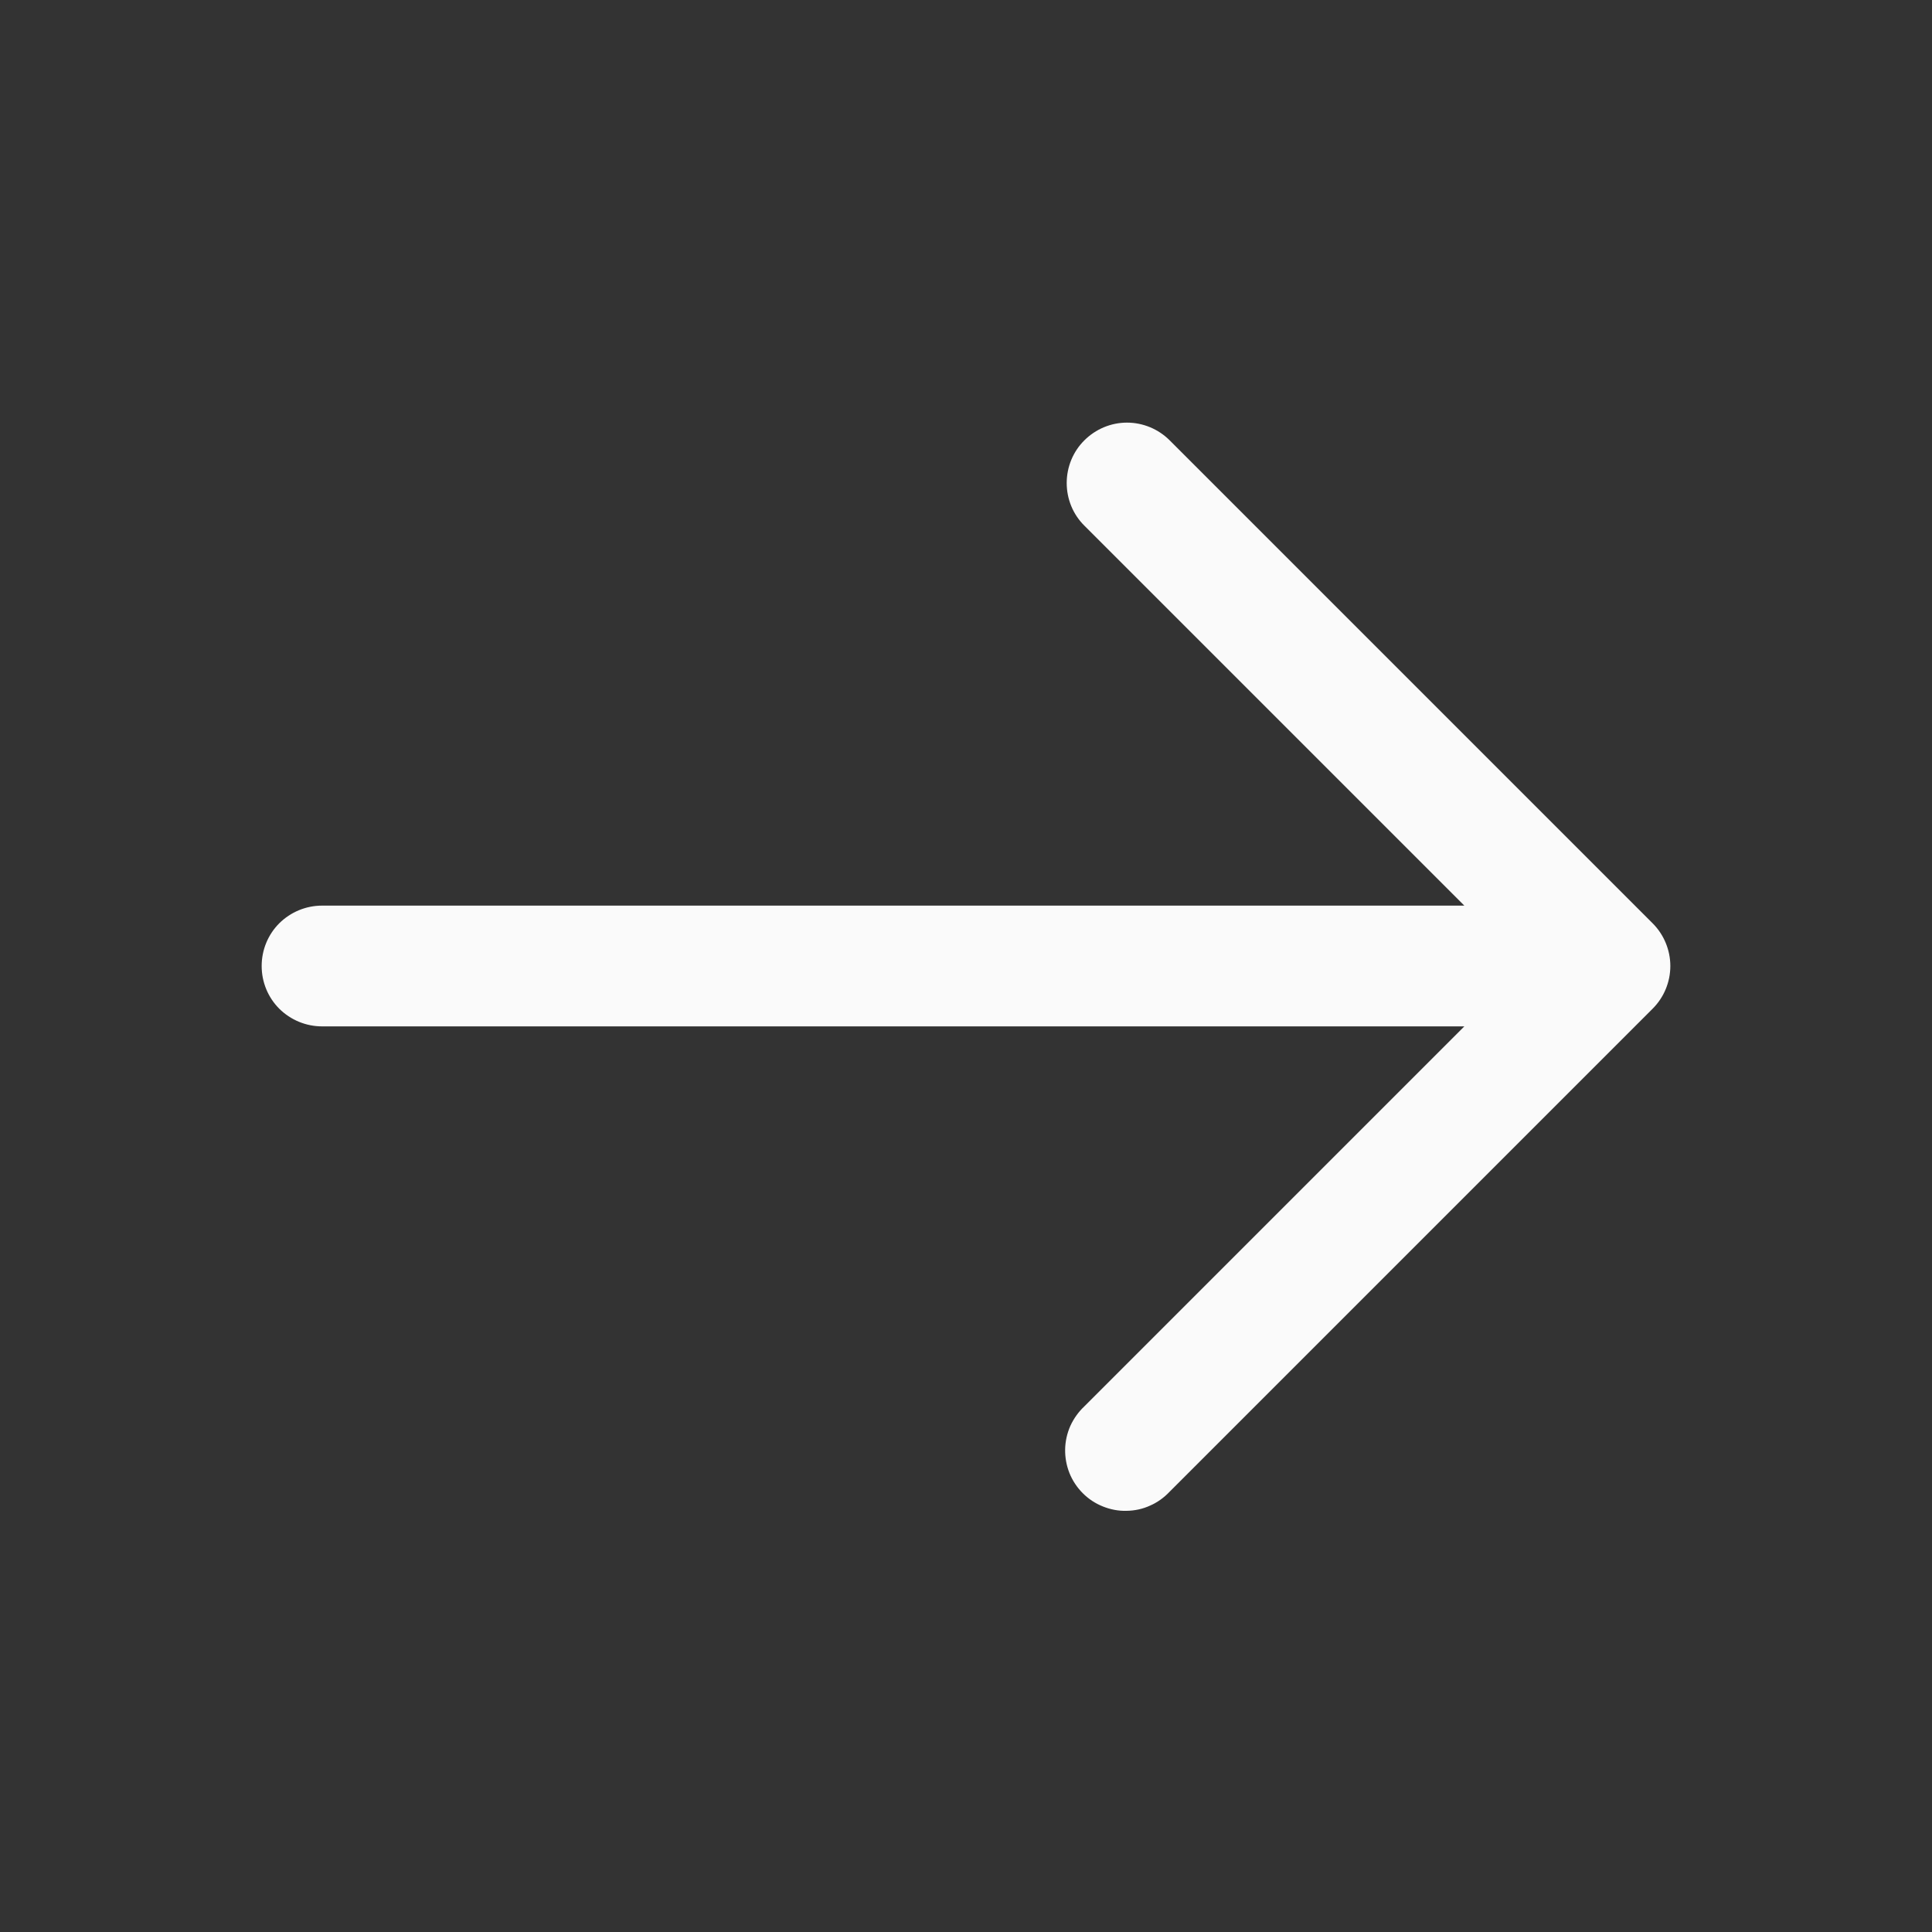 <svg width="16" height="16" viewBox="0 0 16 16" fill="none" xmlns="http://www.w3.org/2000/svg">
<rect x="0" y="0" width="16" height="16" fill="#333333" stroke="none"/>
<path fill-rule="evenodd" clip-rule="evenodd" d="M8.98 3.647C9.074 3.553 9.201 3.5 9.333 3.5C9.466 3.5 9.593 3.553 9.687 3.647L13.687 7.647C13.78 7.74 13.833 7.868 13.833 8C13.833 8.133 13.78 8.26 13.687 8.353L9.687 12.353C9.641 12.402 9.586 12.442 9.524 12.469C9.463 12.497 9.397 12.511 9.33 12.512C9.263 12.514 9.196 12.501 9.134 12.476C9.071 12.451 9.015 12.414 8.967 12.366C8.92 12.319 8.882 12.262 8.857 12.2C8.832 12.137 8.82 12.071 8.821 12.004C8.822 11.937 8.837 11.87 8.864 11.809C8.892 11.748 8.931 11.693 8.98 11.647L12.127 8.5H2.667C2.534 8.5 2.407 8.447 2.313 8.354C2.219 8.26 2.167 8.133 2.167 8C2.167 7.867 2.219 7.74 2.313 7.646C2.407 7.553 2.534 7.5 2.667 7.5H12.127L8.98 4.353C8.886 4.26 8.834 4.133 8.834 4C8.834 3.868 8.886 3.74 8.98 3.647Z" fill="#FAFAFA"/>
</svg>

